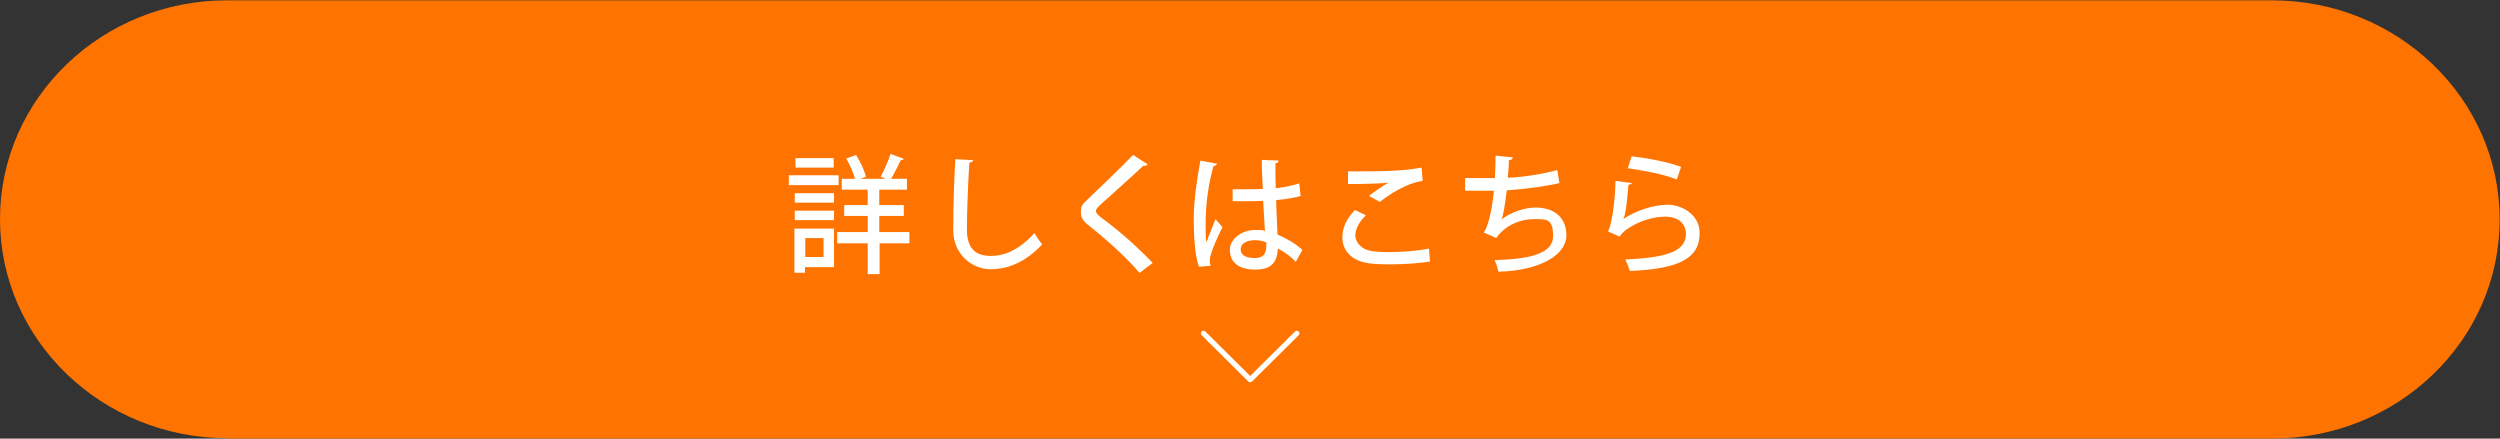 <?xml version="1.0" encoding="UTF-8"?>
<svg xmlns="http://www.w3.org/2000/svg" version="1.1" viewBox="0 0 713.1 125.1">
  <rect x="0" y="0" width="713.1" height="125.1" fill="#333333" stroke="none"/>
  <defs>
    <style>
      .cls-1 {
        fill: #ff7300;
      }

      .cls-1, .cls-2 {
        stroke-width: 0px;
      }

      .cls-3 {
        fill: none;
        stroke: #fff;
        stroke-linecap: round;
        stroke-linejoin: round;
        stroke-width: 1.5px;
      }

      .cls-2 {
        fill: #fff;
      }
    </style>
  </defs>
  <g id="_レイヤー_1" data-name=" レイヤー 1">
    <path class="cls-1" d="M64.9,125.1h583.2c35.9,0,64.9-28,64.9-62.5h0c0-34.5-29.1-62.5-64.9-62.5H64.9C29.1,0,0,28,0,62.5h0c0,34.5,29.1,62.5,64.9,62.5"/>
    <polyline class="cls-3" points="369.9 95.1 356.6 108.3 343.3 95.1"/>
  </g>
  <g id="_レイヤー_2" data-name="レイヤー 2">
    <g>
      <path class="cls-2" d="M239.2,50v2.8h-14.2v-2.8h14.2ZM237.9,65.2v11h-8.3v1.6h-3v-12.6h11.2ZM226.7,57.8v-2.7h11.2v2.7h-11.2ZM226.7,62.8v-2.7h11.2v2.7h-11.2ZM237.8,45.1v2.7h-10.9v-2.7h10.9ZM234.9,67.9h-5.2v5.4h5.2v-5.4ZM259.4,66.2v3.2h-8.5v8.8h-3.4v-8.8h-8.7v-3.2h8.7v-4.6h-6.7v-3.1h6.7v-4.4h-7.4v-3.1h3.8c-.5-1.7-1.5-4-2.5-5.8l2.8-1c1.2,1.9,2.4,4.5,2.8,6.2l-1.6.6h7.2l-1.4-.6c1-1.8,2.2-4.5,2.8-6.5l3.8,1.4c-.1.3-.5.4-.9.4-.7,1.6-1.8,3.7-2.7,5.3h4.5v3.1h-7.9v4.4h7v3.1h-7v4.6h8.5Z"/>
      <path class="cls-2" d="M277.6,45.6c0,.4-.4.7-1.1.8-.3,4.6-.7,13.7-.7,19.1s2.5,7.5,6.8,7.5,8.3-2,12.5-6.5c.4.8,1.6,2.6,2.2,3.2-4.4,4.7-9.4,7.1-14.7,7.1s-10.7-4.2-10.7-11.2.3-15.7.6-20.2l5.2.3Z"/>
      <path class="cls-2" d="M325.1,77.9c-3.4-4-9-9.2-14.2-13.3-2.1-1.6-2.6-2.6-2.6-4.2s.5-2.2,1.8-3.4c3.5-3.3,9.9-9.5,13.1-12.8l4.2,2.7c-.2.2-.5.4-.9.4s-.3,0-.4,0c-3.5,3.3-8.9,8.1-11.9,10.8-.9.8-1.6,1.5-1.6,2.1s.8,1.4,2.1,2.3c4.6,3.4,9.7,7.9,14.1,12.5l-3.7,2.8Z"/>
      <path class="cls-2" d="M342,76.1c-1.1-2.7-1.5-8.5-1.5-13.5s.8-10.9,1.9-16.8l4.7.9c0,.4-.5.6-1,.7-2.2,8.1-2.2,14.4-2.2,16.9s0,3.8.2,4.8c.7-1.8,2-5.1,2.6-6.6l2,2.3c-.4.7-3.6,7.3-3.6,9.3s.1,1,.3,1.7l-3.5.3ZM351.6,54c1.6,0,6.9,0,8.6-.1-.1-3-.3-5.6-.3-8.3l4.8.2c0,.4-.3.7-.9.8,0,2.1,0,3.8.1,7.1,2.7-.3,4.9-.8,6.7-1.4l.4,3.6c-1.7.5-4.1.9-7,1.2.1,3.7.3,7.4.4,9.8,2.6,1.1,5.3,2.7,7.1,4.4l-1.9,3.4c-1.3-1.4-3.1-2.8-5.1-3.8-.2,3.7-1.6,6-6.5,6s-7.2-2.3-7.2-5.6,3.6-5.7,7.2-5.7,1.8.1,2.8.3c-.1-2.1-.3-5.5-.5-8.6-1.1,0-2.5.1-3.4.1h-5.3v-3.4ZM361.1,69.1c-1-.4-2.1-.6-3.1-.6-2,0-4.1.7-4.1,2.6s1.8,2.5,4.1,2.5,3.2-1.2,3.2-3.5v-1.1Z"/>
      <path class="cls-2" d="M407.9,74.6c-3.1.5-7.4.8-11.1.8s-5.9-.1-7.4-.5c-4.6-1-6.5-4-6.5-7.2s1.5-5.6,3.6-7.8l3.1,1.5c-1.9,1.8-3,4-3,5.7s1.3,3.8,4.1,4.4c1.3.3,3.3.4,5.6.4,3.6,0,7.9-.3,11.3-1l.3,3.7ZM390.6,55.8c1.5-1.2,3.8-2.8,5.5-3.7h0c-2.3.3-8.1.4-11.6.4,0-.9,0-2.7,0-3.6,3.5,0,11,0,14.3-.3,2.2-.1,4.6-.4,6.7-.8l.3,3.8c-4.7.6-10,4.2-12.2,6l-3.1-1.7Z"/>
      <path class="cls-2" d="M444.9,52.2c-4.6,1.1-10.8,1.8-15.1,2.1-.5,4-1,7.1-1.5,8.3,2.6-2.1,6.7-3.4,9.7-3.4,5.2,0,8.8,2.7,8.8,8s-7.2,10-19.4,10.3c-.2-1-.7-2.6-1.1-3.3,10.4-.3,16.7-1.9,16.7-6.9s-1.9-4.8-5.6-4.8-8.2,1.8-10.6,5.4l-3.6-1.6c1.1-1.2,2.4-6.1,2.9-11.9h-8.2v-3.6c1.6,0,5.8,0,8.5,0,.1-2,.2-4.3.2-6.4l4.9.5c-.1.6-.5.7-1.1.8,0,1.7-.2,3.4-.3,5,3.7-.1,9.9-1,14.1-2.2l.6,3.7Z"/>
      <path class="cls-2" d="M465.5,52.1c-.1.4-.4.5-1,.6-.4,5.2-.9,9-1.5,9.8h0c3.3-2.3,8.6-4.1,12.7-4.1s9.2,2.9,9.1,8.2c0,6.9-5.5,10.1-19.9,10.7-.3-.9-.8-2.3-1.3-3.3,12.4-.5,17.2-2.5,17.3-7.2,0-3-2.2-5-5.9-5-5.7,0-11.8,3.4-13,5.7l-3.4-1.5c.8-.7,2.1-7.5,2.2-14.4l4.6.6ZM465.4,44.6c4.6.5,10.4,1.6,14.1,3l-1.2,3.6c-3.7-1.5-9.6-2.6-14-3.2l1.1-3.4Z"/>
    </g>
  </g>
</svg>